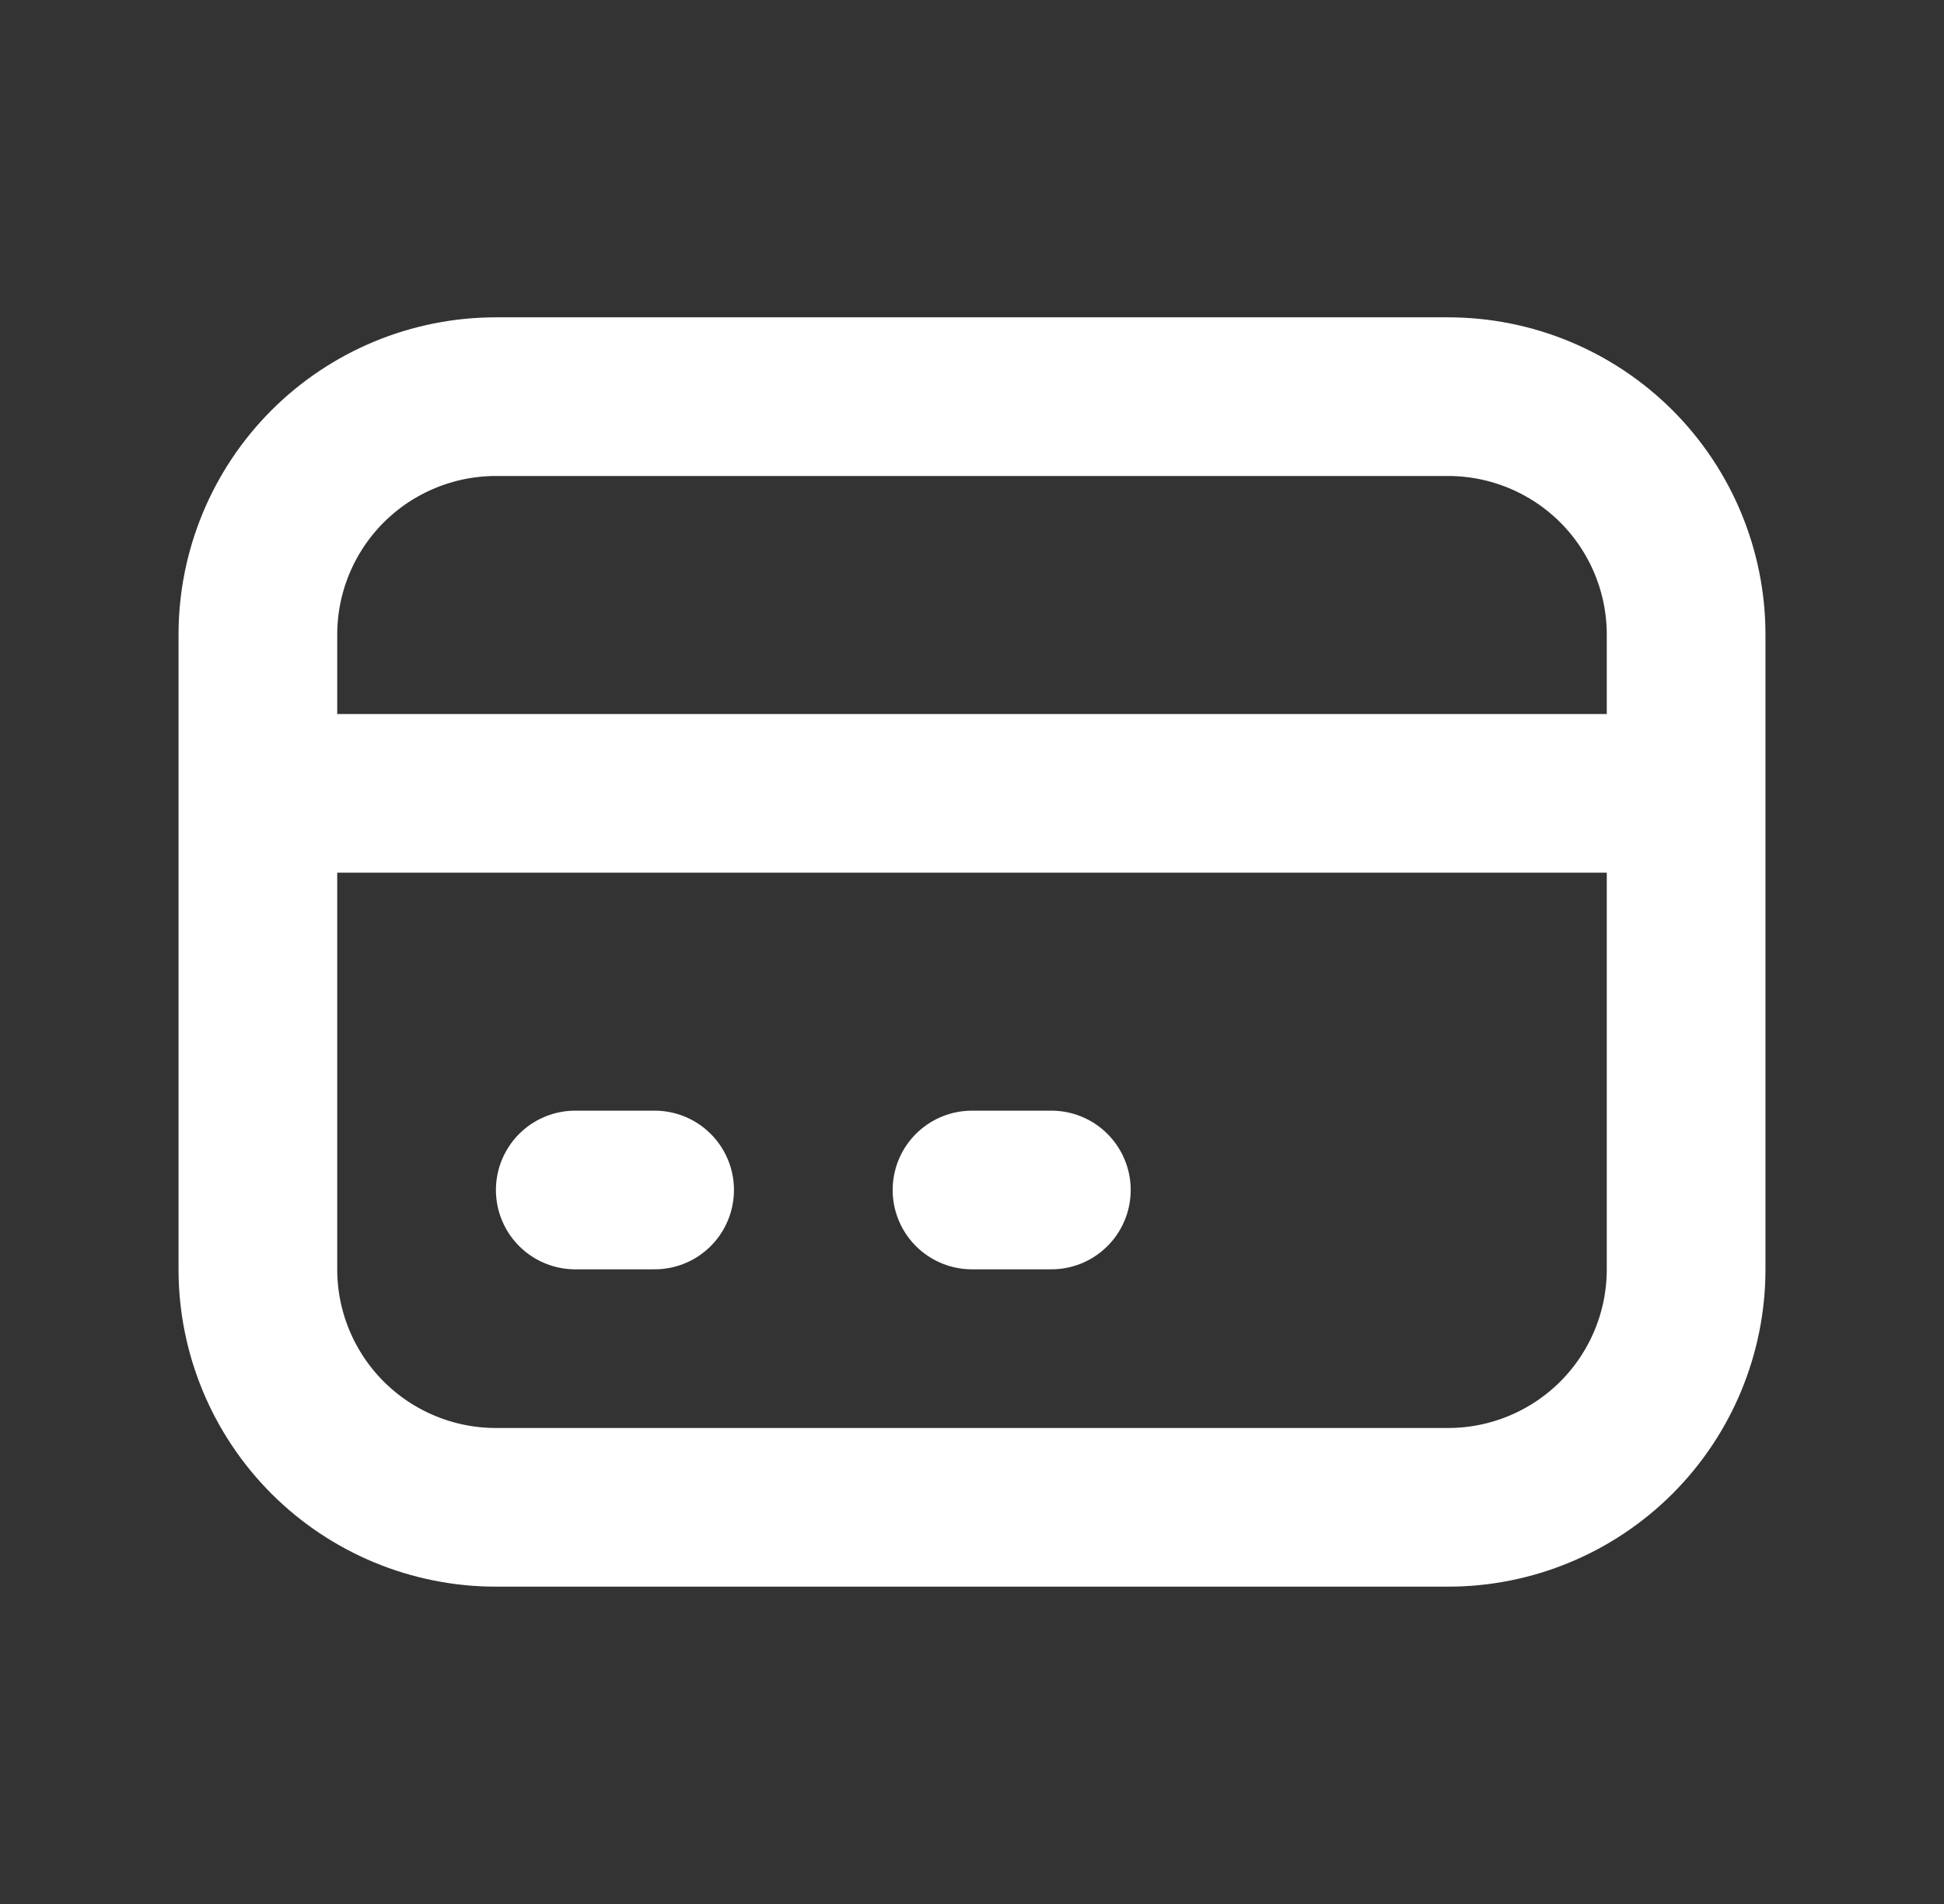 <svg width="49" height="48" viewBox="0 0 49 48" fill="none" xmlns="http://www.w3.org/2000/svg">
<rect x="0" y="0" width="49" height="48" fill="#333333" stroke="none"/>
<path d="M6.5 20H42.5M14.5 30H16.5M24.5 30H26.5M12.5 38H36.5C38.091 38 39.617 37.368 40.743 36.243C41.868 35.117 42.5 33.591 42.5 32V16C42.5 14.409 41.868 12.883 40.743 11.757C39.617 10.632 38.091 10 36.5 10H12.5C10.909 10 9.383 10.632 8.257 11.757C7.132 12.883 6.5 14.409 6.5 16V32C6.5 33.591 7.132 35.117 8.257 36.243C9.383 37.368 10.909 38 12.5 38Z" stroke="white" stroke-width="4" stroke-linecap="round" stroke-linejoin="round"/>
</svg>
